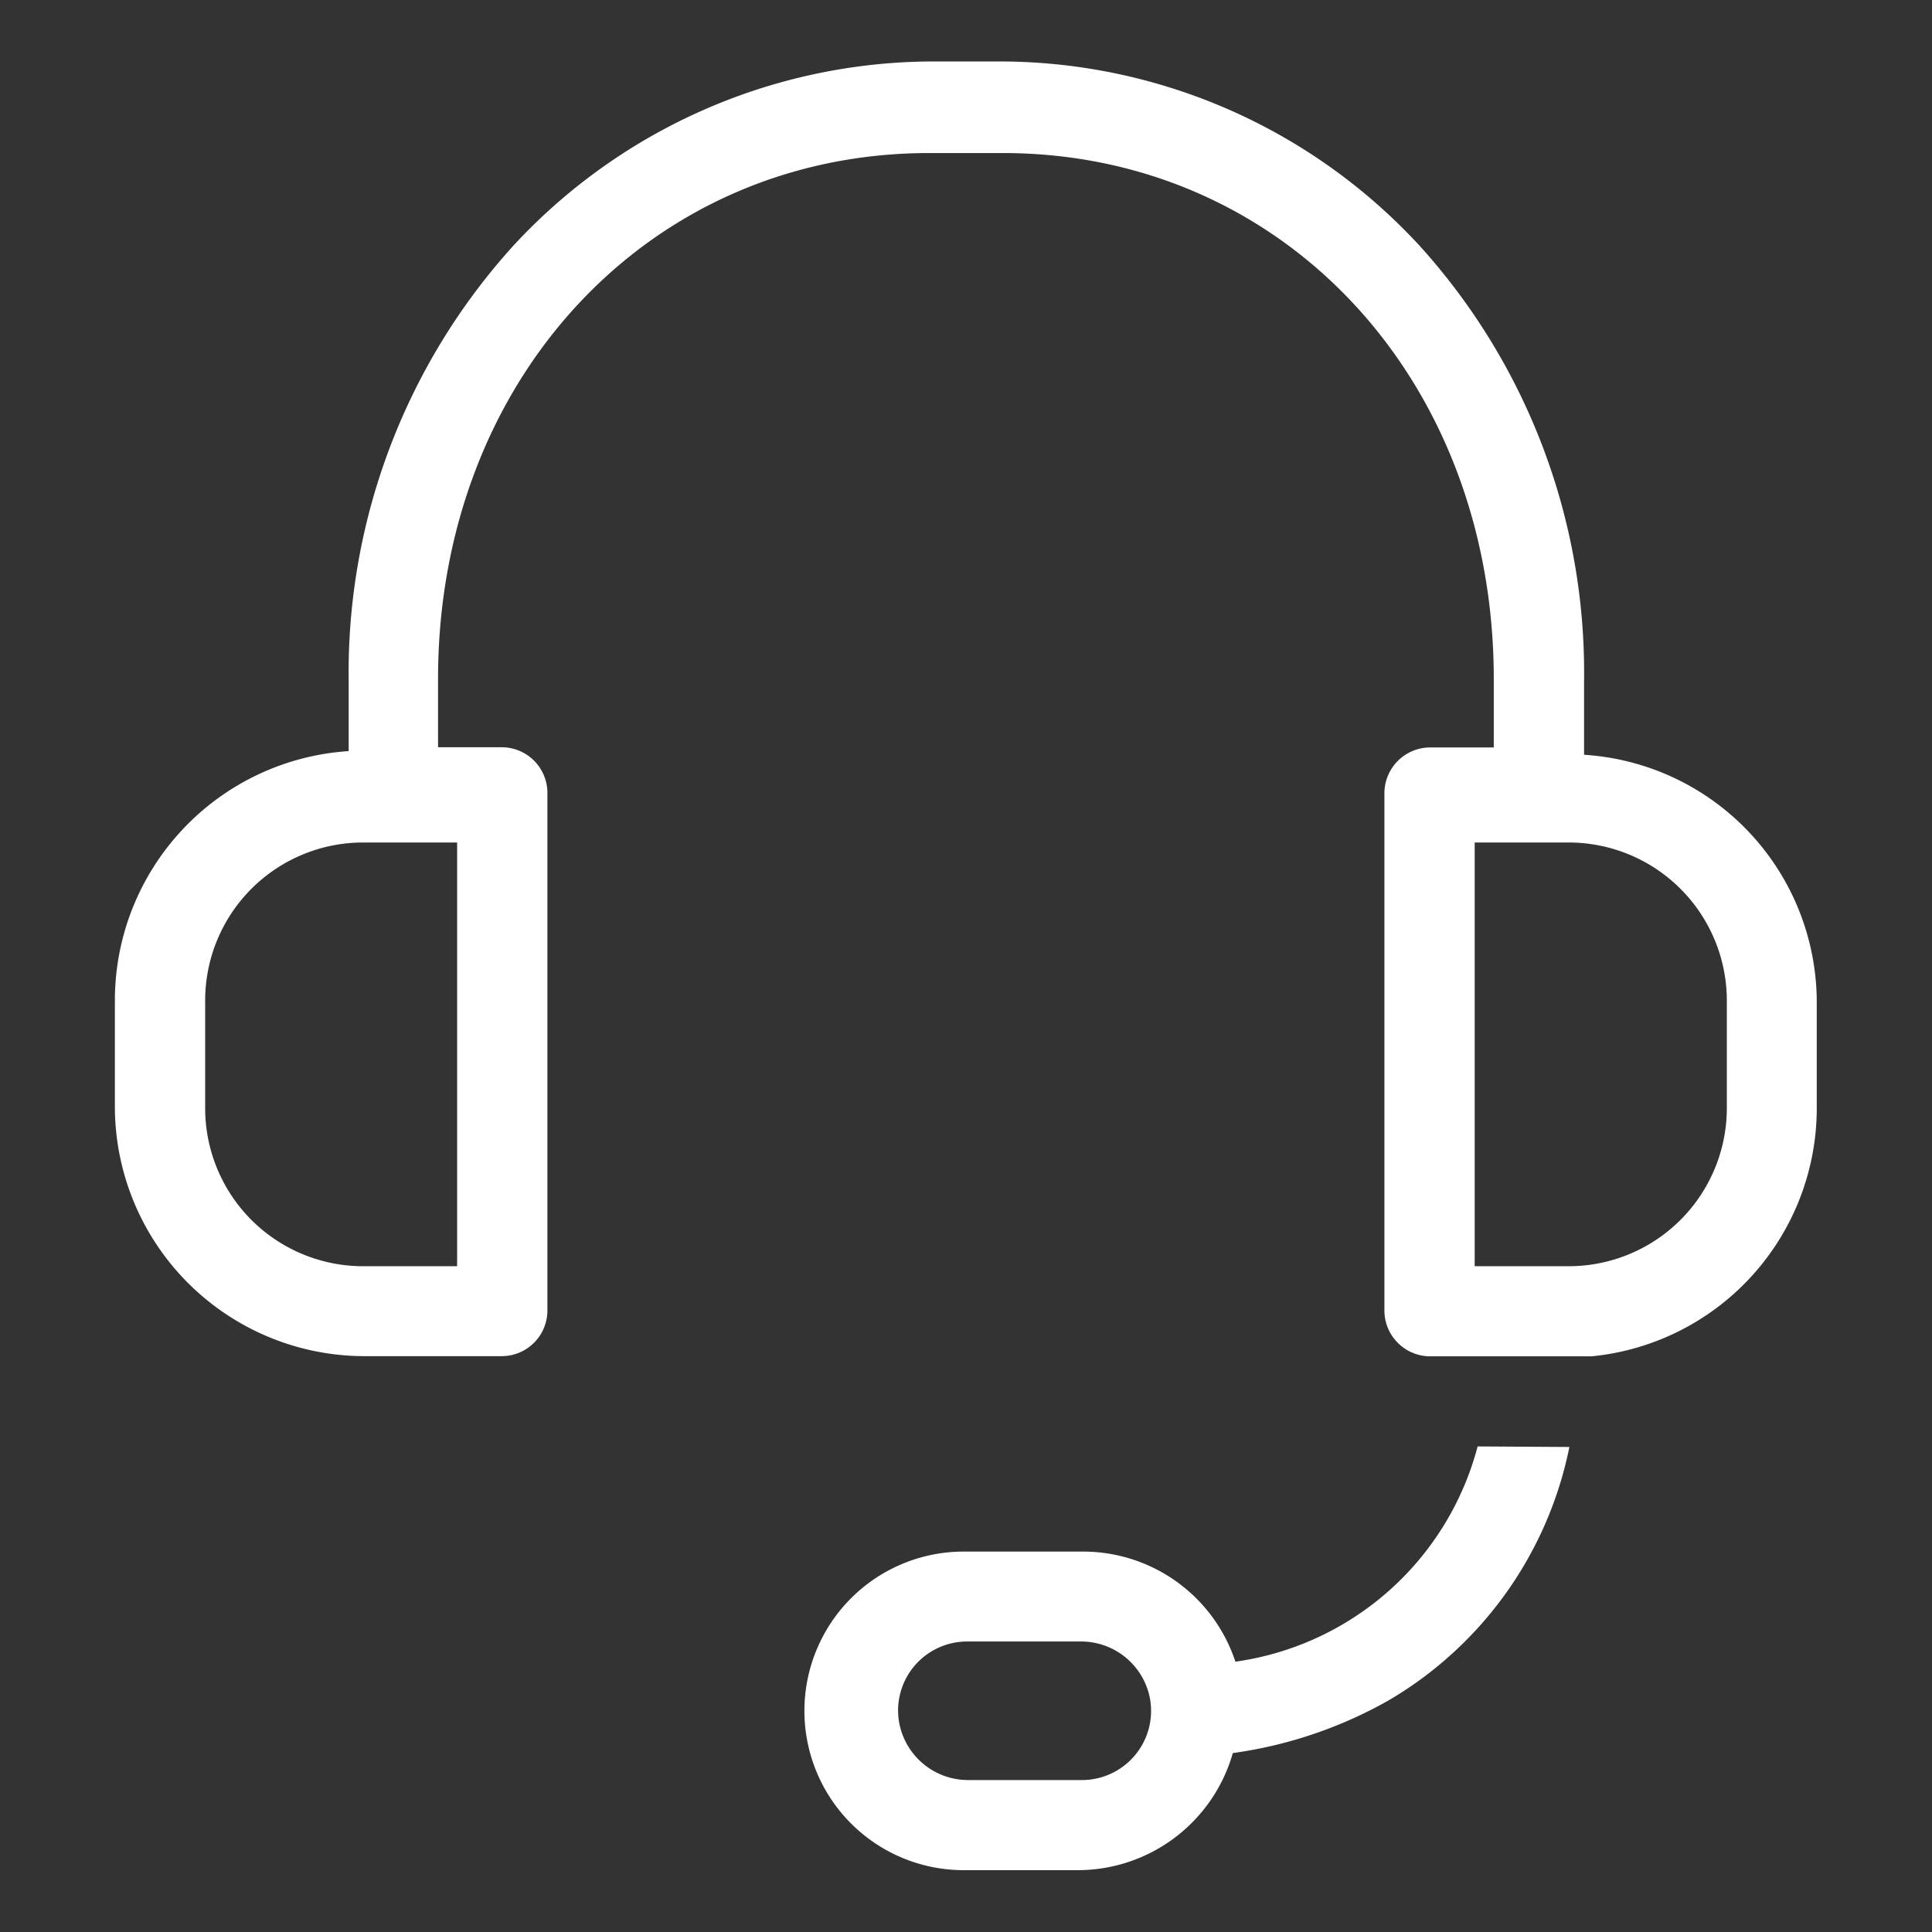 <svg id="Capa_1" data-name="Capa 1" xmlns="http://www.w3.org/2000/svg" viewBox="0 0 105.28 105.28"><rect x="0" y="0" width="105.28" height="105.28" fill="#333333" stroke="none"/><defs><style>.cls-1{fill:#fff;}</style></defs><path class="cls-1" d="M80.52,78.82a15.94,15.94,0,0,1-13.2,11.73,8.74,8.74,0,0,0-8.31-6H52.57a8.68,8.68,0,1,0-.11,17.36h6.27a8.79,8.79,0,0,0,8.45-6.38,23.85,23.85,0,0,0,8.47-2.86,20.76,20.76,0,0,0,9.87-13.82ZM58.94,97H52.77A3.82,3.82,0,0,1,49,93.88a3.76,3.76,0,0,1,3.7-4.43h6.17a3.82,3.82,0,0,1,3.79,3.08A3.77,3.77,0,0,1,58.94,97Z"/><path class="cls-1" d="M86.32,41.13v-4a34.64,34.64,0,0,0-9-23.78,31.14,31.14,0,0,0-23.13-10h-3A31.21,31.21,0,0,0,28,13.36a34.64,34.64,0,0,0-9,23.78v3.79A13.62,13.62,0,0,0,6.26,54.49v5.83A13.61,13.61,0,0,0,19.82,73.9h7.53a2.49,2.49,0,0,0,2.48-2.49V43.21a2.49,2.49,0,0,0-2.48-2.49H23.87V37c0-16.34,11.52-28.66,26.76-28.66h4C69.91,8.33,81.4,20.65,81.4,37v3.73H77.92a2.5,2.5,0,0,0-2.48,2.49v28.2a2.5,2.5,0,0,0,2.48,2.49h8.81A13.59,13.59,0,0,0,99,60.47V54.58A13.53,13.53,0,0,0,86.32,41.13ZM24.91,45.91V69H19.78a8.61,8.61,0,0,1-8.6-8.61V54.52a8.61,8.61,0,0,1,8.6-8.61ZM94.1,60.37A8.62,8.62,0,0,1,85.49,69H80.36V45.91h5.13a8.62,8.62,0,0,1,8.61,8.61Z"/></svg>